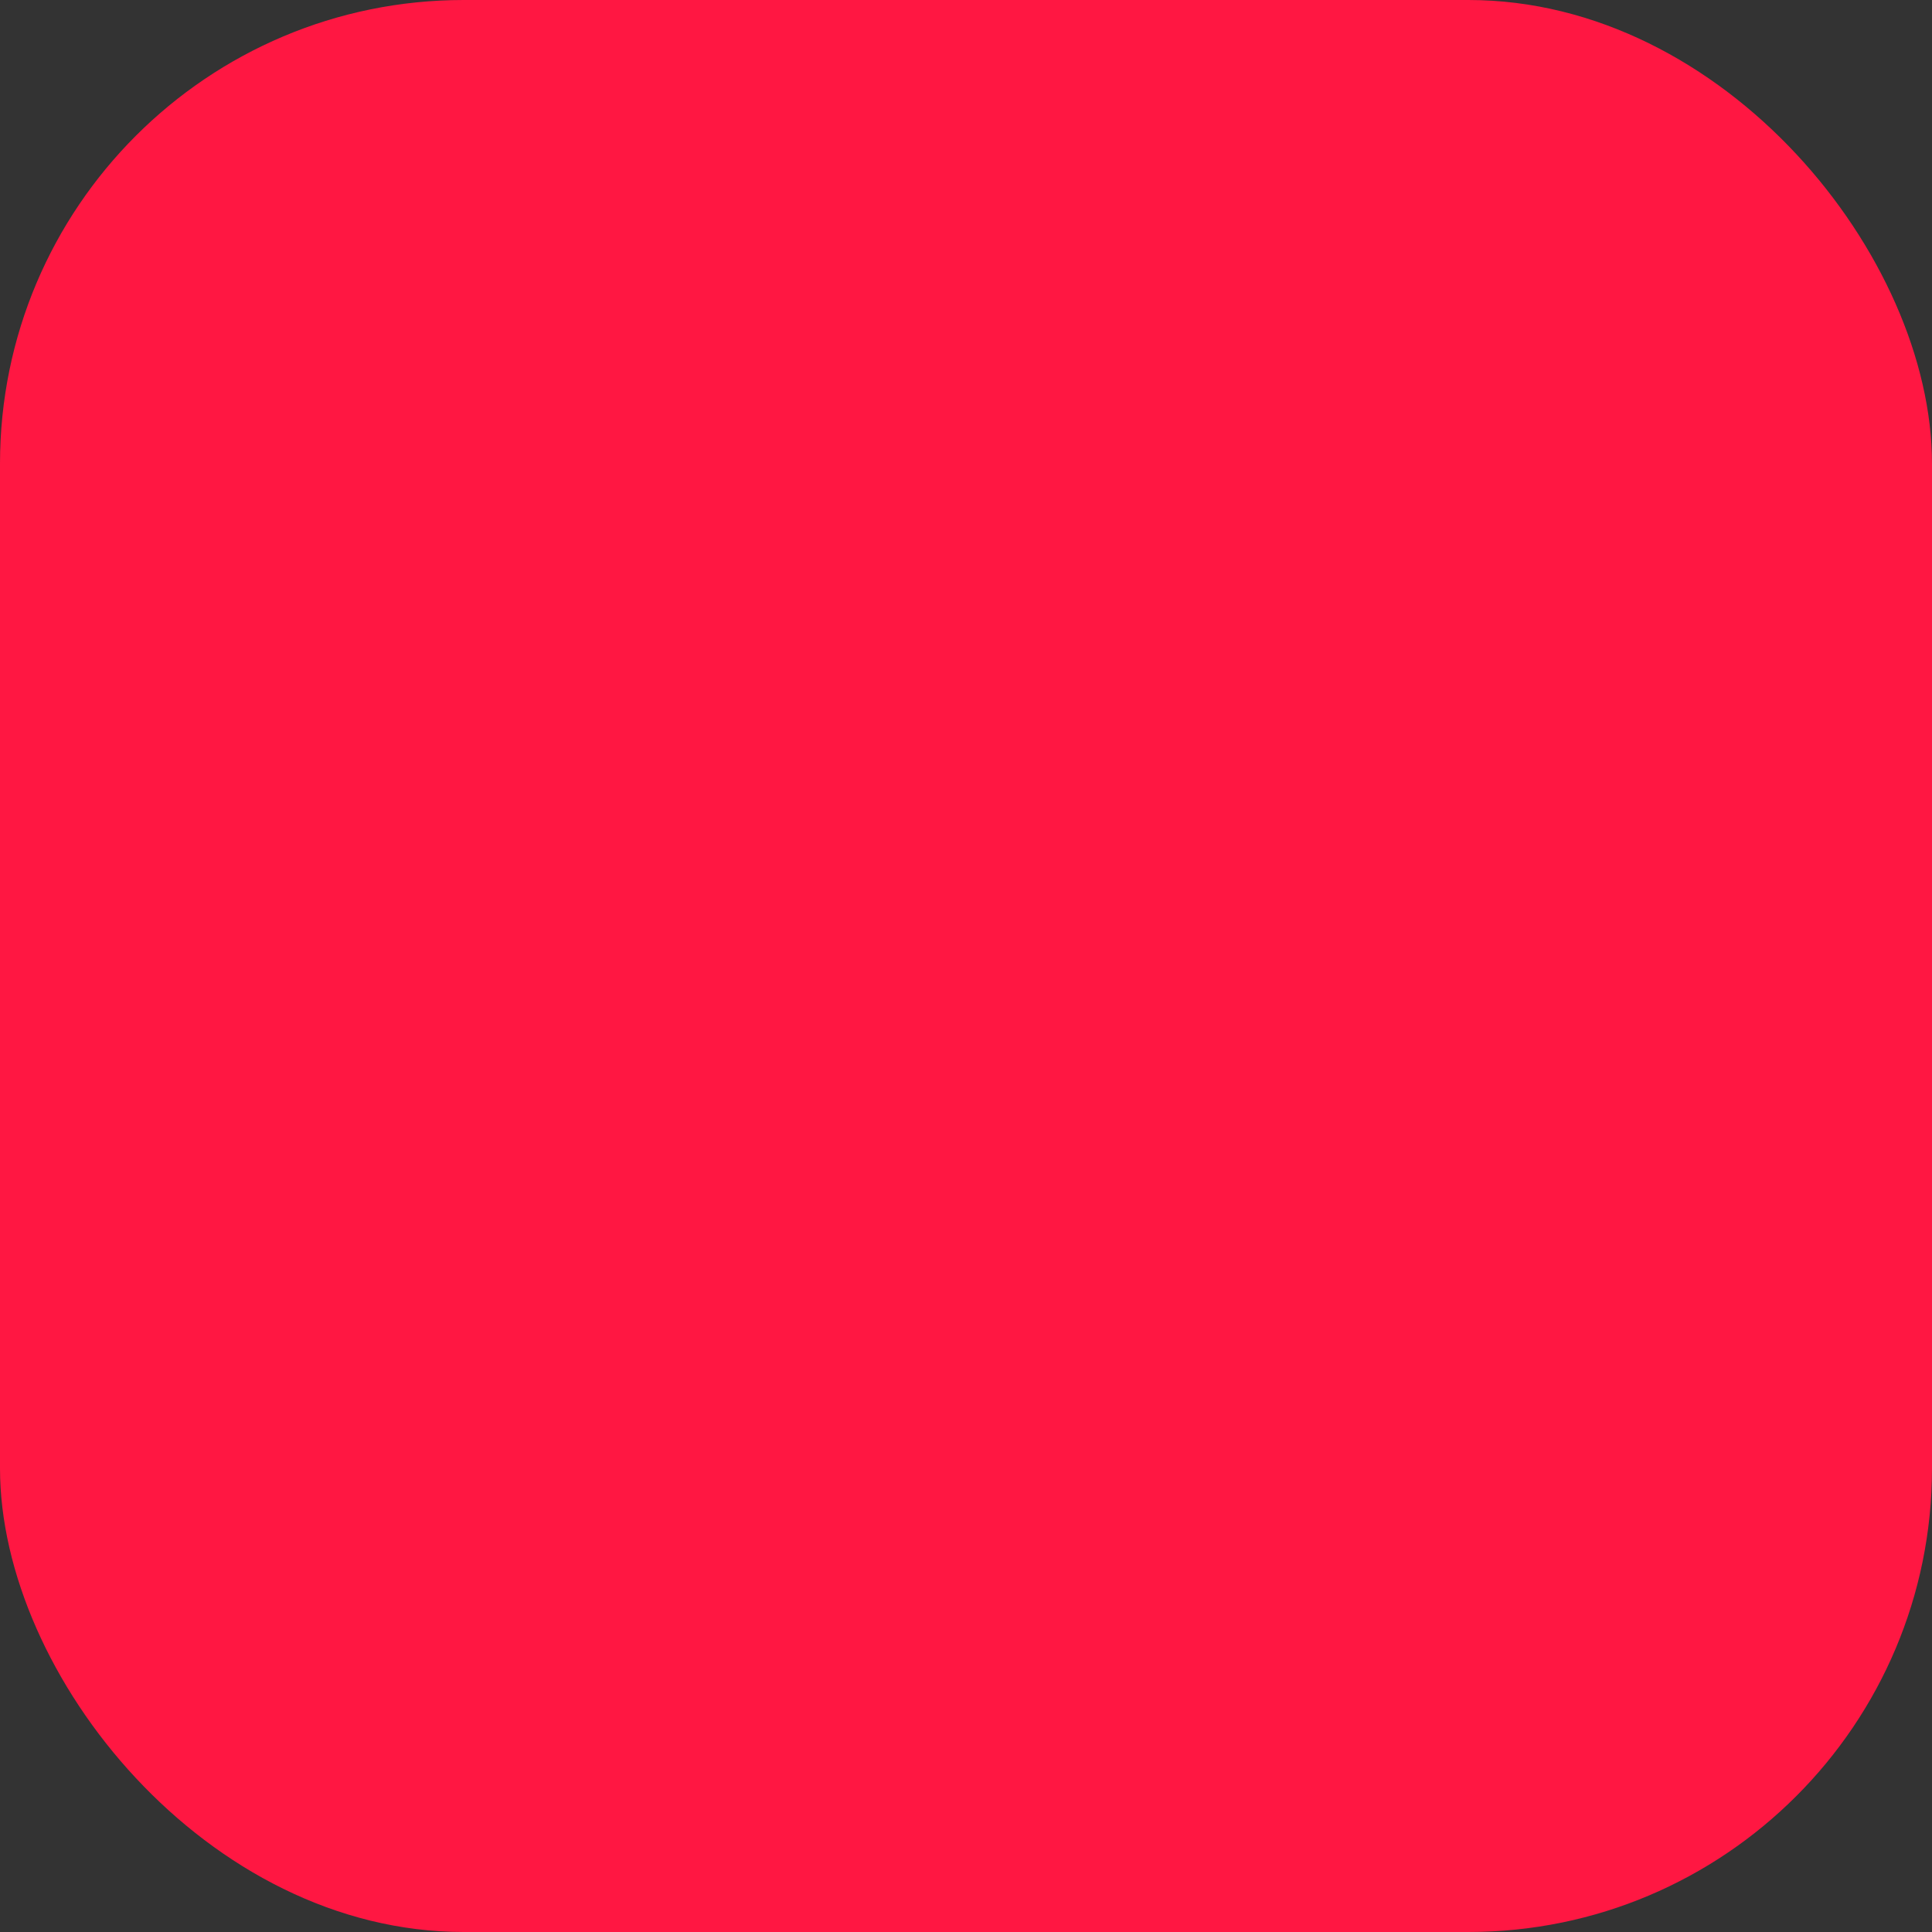 <?xml version="1.0" encoding="UTF-8"?> <svg xmlns="http://www.w3.org/2000/svg" viewBox="0 0 100 100" fill-rule="evenodd"><rect x="0" y="0" width="100" height="100" fill="#333333" stroke="none"/><rect x="0" y="0" width="100" height="100" fill="#ff1742" rx="24" ry="24"></rect><g style="transform-origin: center center; transform: scale(0.85);"><path d="m55.418 28.055c-6.121 0-11.102-4.977-11.102-11.102 0-6.121 4.981-11.102 11.102-11.102 6.117 0 11.102 4.977 11.102 11.102 0 6.121-4.981 11.102-11.102 11.102zm0-19.27c-4.508 0-8.172 3.664-8.172 8.172 0 4.504 3.664 8.172 8.172 8.172 4.504 0 8.172-3.664 8.172-8.172 0-4.504-3.664-8.172-8.172-8.172z" fill="#ffffff" stroke-width="0.5" stroke="#ffffff"></path><path d="m71.207 95.172h-11.648c-0.809 0-1.465-0.656-1.465-1.465v-12.348l-23.391-15.93c-0.398-0.273-0.641-0.727-0.641-1.211v-12.531c0-0.281 0.078-0.555 0.23-0.789l2.852-4.469-4.473 0.328-9.039 13.844c-0.219 0.332-0.562 0.562-0.953 0.637-0.391 0.074-0.797-0.012-1.117-0.242l-7.961-5.602c-0.641-0.453-0.812-1.324-0.391-1.984l10.617-16.66c0.156-0.25 0.387-0.441 0.656-0.559l15.039-6.484c0.312-0.133 0.66-0.156 0.984-0.062l20.641 5.941c0.188 0.055 0.359 0.145 0.512 0.266l21.328 17.109c0.617 0.496 0.73 1.391 0.254 2.023l-6.289 8.352c-0.234 0.312-0.586 0.52-0.977 0.57-0.391 0.051-0.781-0.055-1.094-0.297l-17.25-13.449-3.086 6.859v4.758l17.617 14.895c0.328 0.277 0.52 0.688 0.52 1.117v15.922c0 0.809-0.656 1.465-1.465 1.465zm-10.18-2.93h8.719v-13.777l-17.617-14.895c-0.328-0.277-0.52-0.688-0.52-1.117v-5.75c0-0.207 0.047-0.414 0.129-0.602l3.981-8.844c0.188-0.41 0.547-0.711 0.984-0.82s0.898-0.008 1.254 0.266l17.547 13.68 4.539-6.027-19.988-16.039-19.852-5.715-14.141 6.102-9.621 15.102 5.578 3.922 8.609-13.18c0.25-0.383 0.664-0.625 1.121-0.66l8.109-0.59c0.551-0.039 1.078 0.234 1.367 0.711 0.281 0.477 0.273 1.07-0.023 1.539l-4.195 6.57v11.328l23.391 15.93c0.398 0.273 0.641 0.727 0.641 1.211v11.656z" fill="#ffffff" stroke-width="0.5" stroke="#ffffff"></path><path d="m29.559 95.742c-0.32 0-0.641-0.102-0.91-0.316l-7.934-6.281c-0.305-0.242-0.5-0.594-0.547-0.98-0.047-0.387 0.066-0.773 0.309-1.078l13.773-17.301c0.504-0.633 1.426-0.738 2.059-0.234 0.633 0.504 0.738 1.426 0.234 2.059l-12.859 16.152 5.672 4.492 12.75-15.008c0.523-0.617 1.445-0.691 2.062-0.168 0.617 0.523 0.691 1.445 0.168 2.062l-13.664 16.086c-0.289 0.34-0.703 0.516-1.117 0.516z" fill="#ffffff" stroke-width="0.5" stroke="#ffffff"></path></g></svg> 